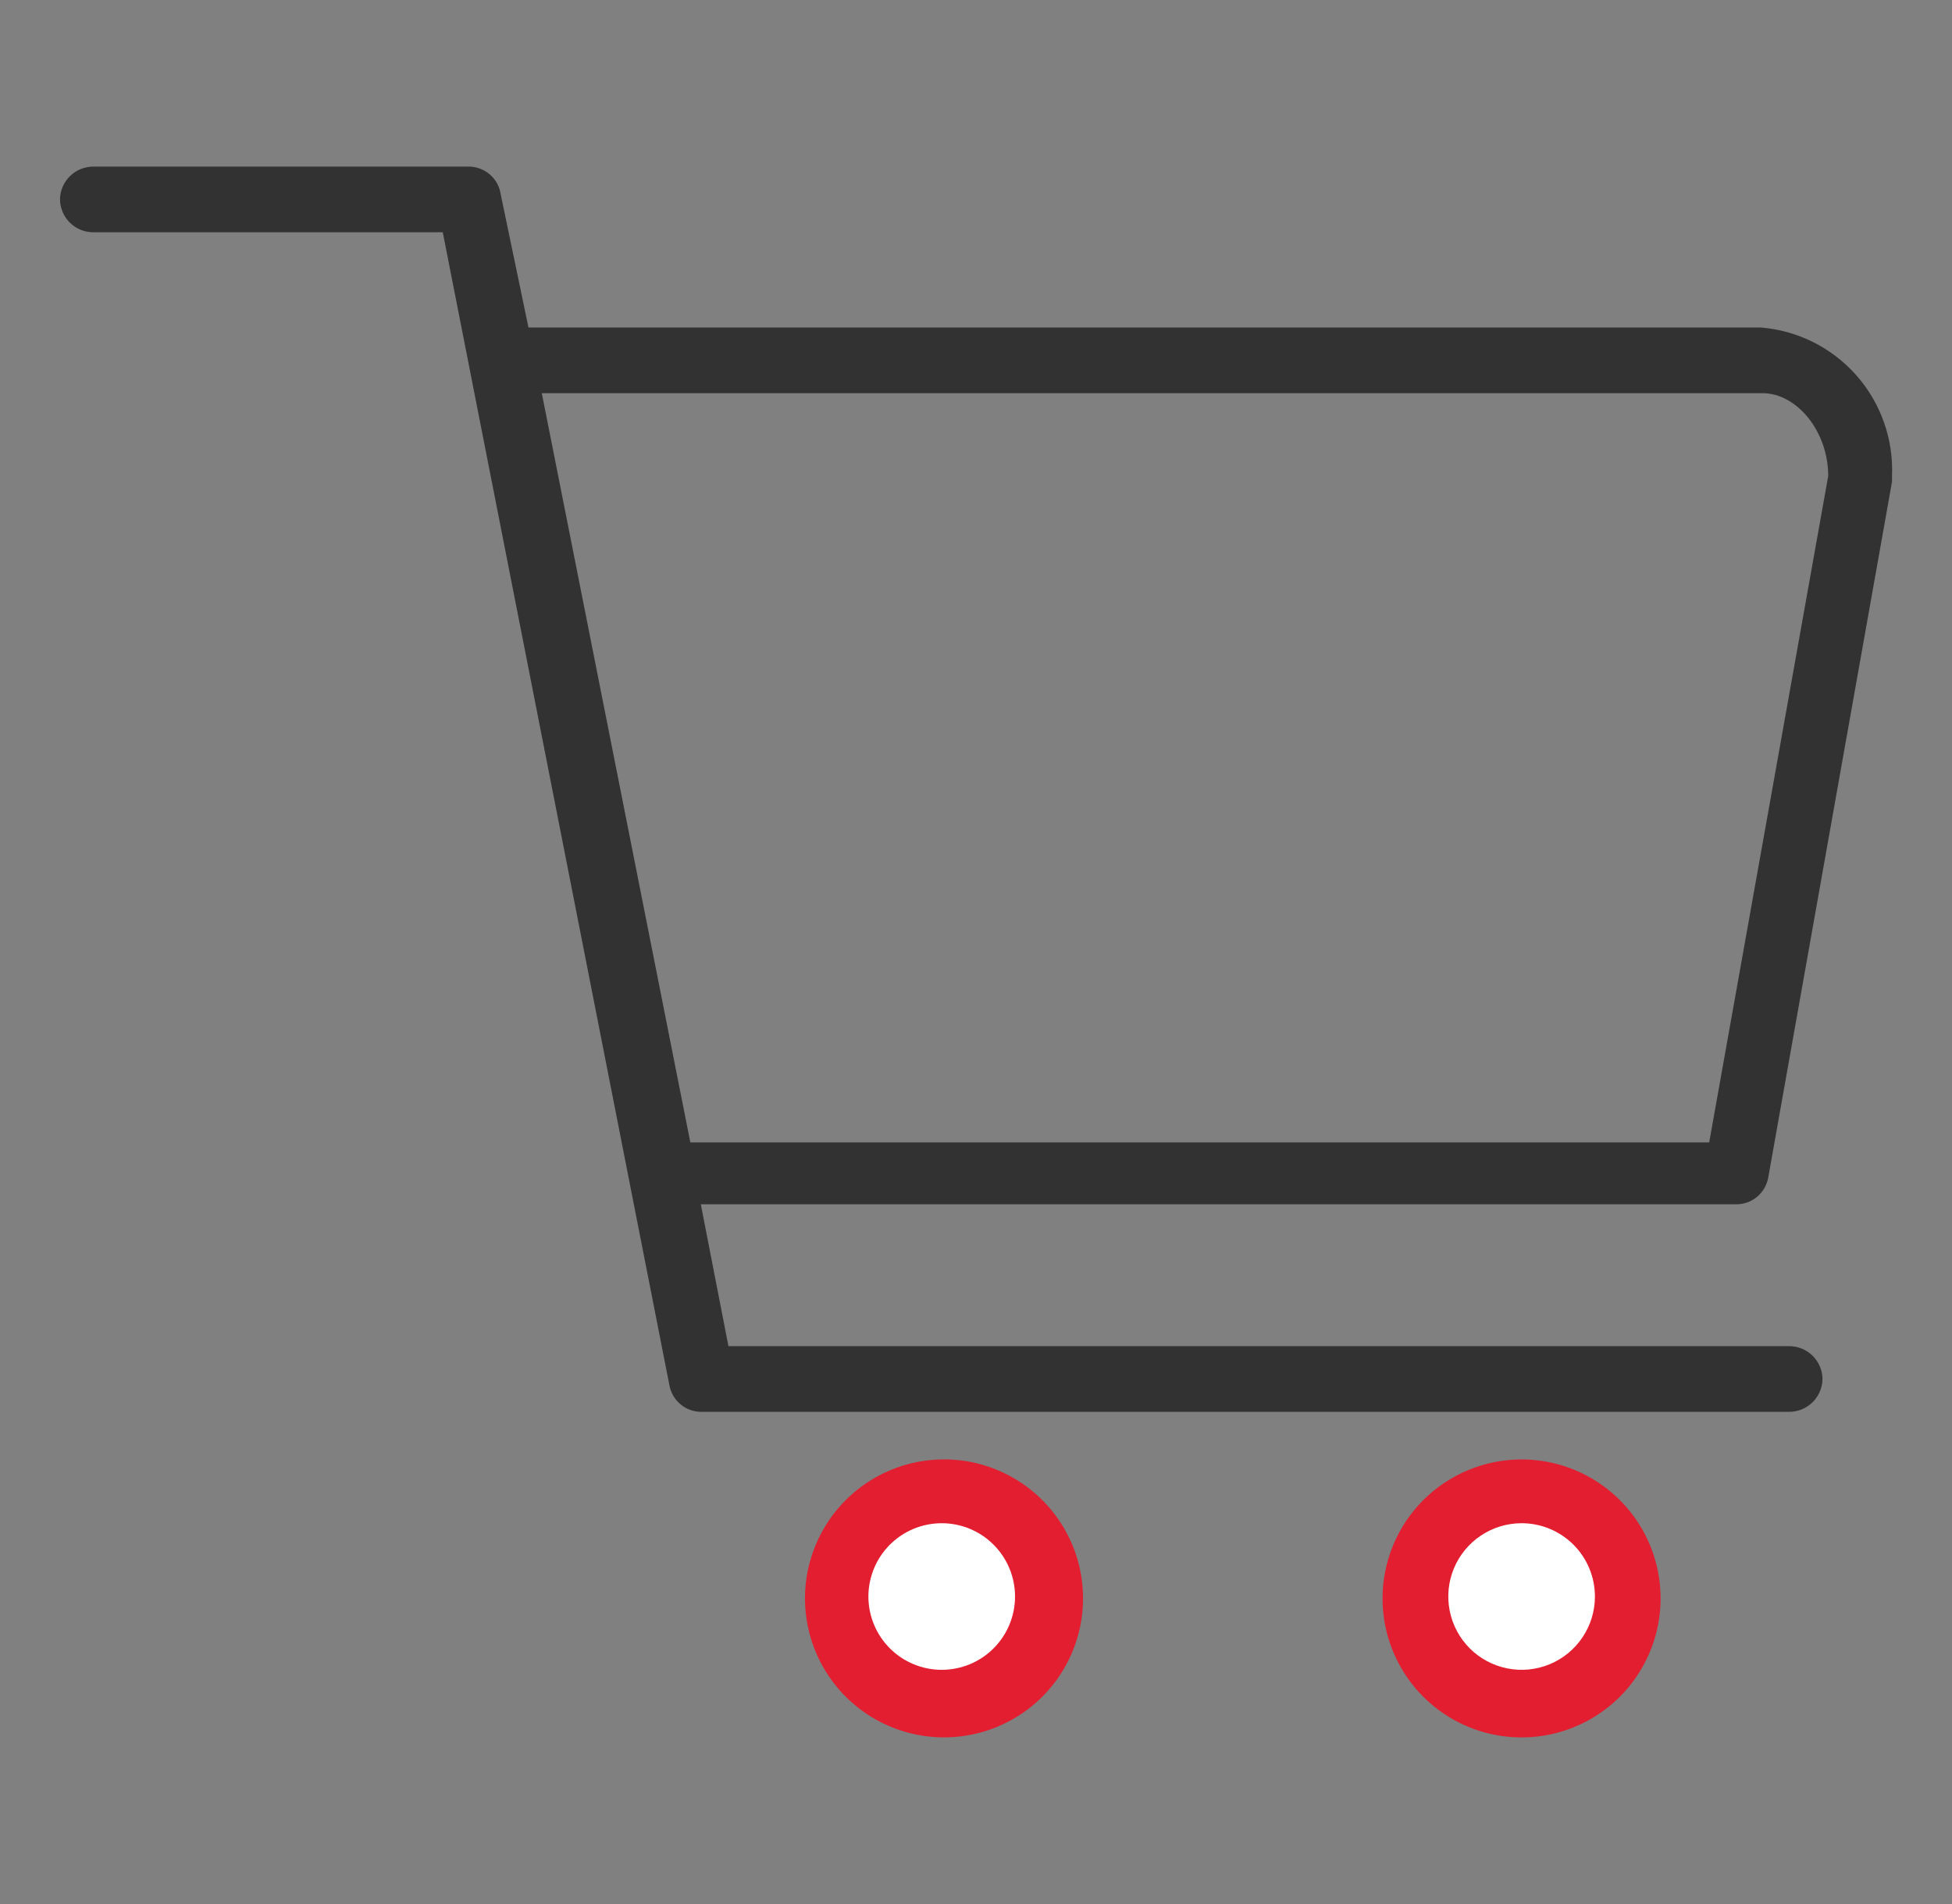 <svg width="41" height="40" viewBox="0 0 41 40" fill="none" xmlns="http://www.w3.org/2000/svg">
<rect x="0" y="0" width="41" height="40" fill="#808080" stroke="none"/>
<path fill-rule="evenodd" clip-rule="evenodd" d="M19.779 30.66C20.261 30.651 20.736 30.762 21.164 30.983C21.592 31.203 21.959 31.526 22.232 31.922C22.506 32.318 22.677 32.776 22.73 33.254C22.784 33.733 22.718 34.217 22.539 34.664C22.361 35.111 22.074 35.506 21.706 35.816C21.337 36.125 20.897 36.339 20.426 36.437C19.955 36.536 19.467 36.516 19.005 36.381C18.543 36.245 18.122 35.997 17.779 35.66C17.369 35.256 17.088 34.74 16.97 34.177C16.852 33.614 16.903 33.029 17.117 32.495C17.331 31.961 17.697 31.502 18.171 31.175C18.645 30.849 19.204 30.669 19.779 30.66Z" fill="#E31E30"/>
<path fill-rule="evenodd" clip-rule="evenodd" d="M31.959 30.66C32.537 30.66 33.101 30.831 33.581 31.152C34.062 31.473 34.436 31.929 34.657 32.462C34.878 32.996 34.936 33.583 34.823 34.15C34.71 34.716 34.432 35.236 34.024 35.645C33.615 36.053 33.095 36.331 32.529 36.444C31.962 36.556 31.375 36.499 30.842 36.278C30.308 36.057 29.852 35.682 29.531 35.202C29.21 34.722 29.039 34.157 29.039 33.58C29.039 32.806 29.347 32.063 29.894 31.515C30.442 30.968 31.185 30.66 31.959 30.66Z" fill="#E31E30"/>
<path fill-rule="evenodd" clip-rule="evenodd" d="M9.86 3.5C10.006 3.503 10.147 3.554 10.263 3.644C10.378 3.734 10.461 3.859 10.5 4L11.1 6.88H36.98C37.754 6.941 38.475 7.301 38.989 7.883C39.504 8.465 39.773 9.224 39.74 10C39.74 10 39.74 10 39.74 10.12L37.14 24.74C37.111 24.899 37.027 25.042 36.903 25.145C36.778 25.248 36.621 25.302 36.46 25.3H14.72L15.3 28.28H37.58C37.762 28.28 37.937 28.351 38.068 28.478C38.199 28.605 38.275 28.778 38.28 28.96C38.28 29.052 38.262 29.143 38.227 29.228C38.191 29.313 38.14 29.39 38.075 29.455C38.01 29.52 37.933 29.572 37.848 29.607C37.763 29.642 37.672 29.66 37.58 29.66H14.74C14.578 29.663 14.421 29.608 14.297 29.505C14.172 29.402 14.088 29.259 14.06 29.1L9.3 4.88H1.96C1.774 4.88 1.596 4.806 1.465 4.675C1.334 4.544 1.26 4.366 1.26 4.18C1.265 3.998 1.341 3.825 1.472 3.698C1.602 3.571 1.778 3.5 1.96 3.5H9.86ZM36.98 8.26H11.38L14.5 24H35.9L38.4 10C38.4 9.06 37.74 8.26 37.02 8.26H36.98Z" fill="#323232"/>
<path fill-rule="evenodd" clip-rule="evenodd" d="M19.78 32C19.372 32 18.98 32.162 18.691 32.451C18.402 32.74 18.24 33.132 18.24 33.54C18.24 33.948 18.402 34.34 18.691 34.629C18.98 34.918 19.372 35.08 19.78 35.08C20.189 35.08 20.58 34.918 20.869 34.629C21.158 34.34 21.32 33.948 21.32 33.54C21.32 33.132 21.158 32.74 20.869 32.451C20.58 32.162 20.189 32 19.78 32Z" fill="white"/>
<path fill-rule="evenodd" clip-rule="evenodd" d="M31.96 32C31.655 32 31.358 32.09 31.104 32.26C30.851 32.429 30.654 32.669 30.537 32.951C30.421 33.232 30.39 33.542 30.45 33.84C30.509 34.139 30.656 34.414 30.871 34.629C31.086 34.844 31.361 34.991 31.66 35.05C31.958 35.11 32.268 35.079 32.549 34.963C32.831 34.846 33.071 34.649 33.24 34.396C33.41 34.142 33.5 33.845 33.5 33.54C33.5 33.132 33.338 32.74 33.049 32.451C32.76 32.162 32.368 32 31.96 32Z" fill="white"/>
</svg>
